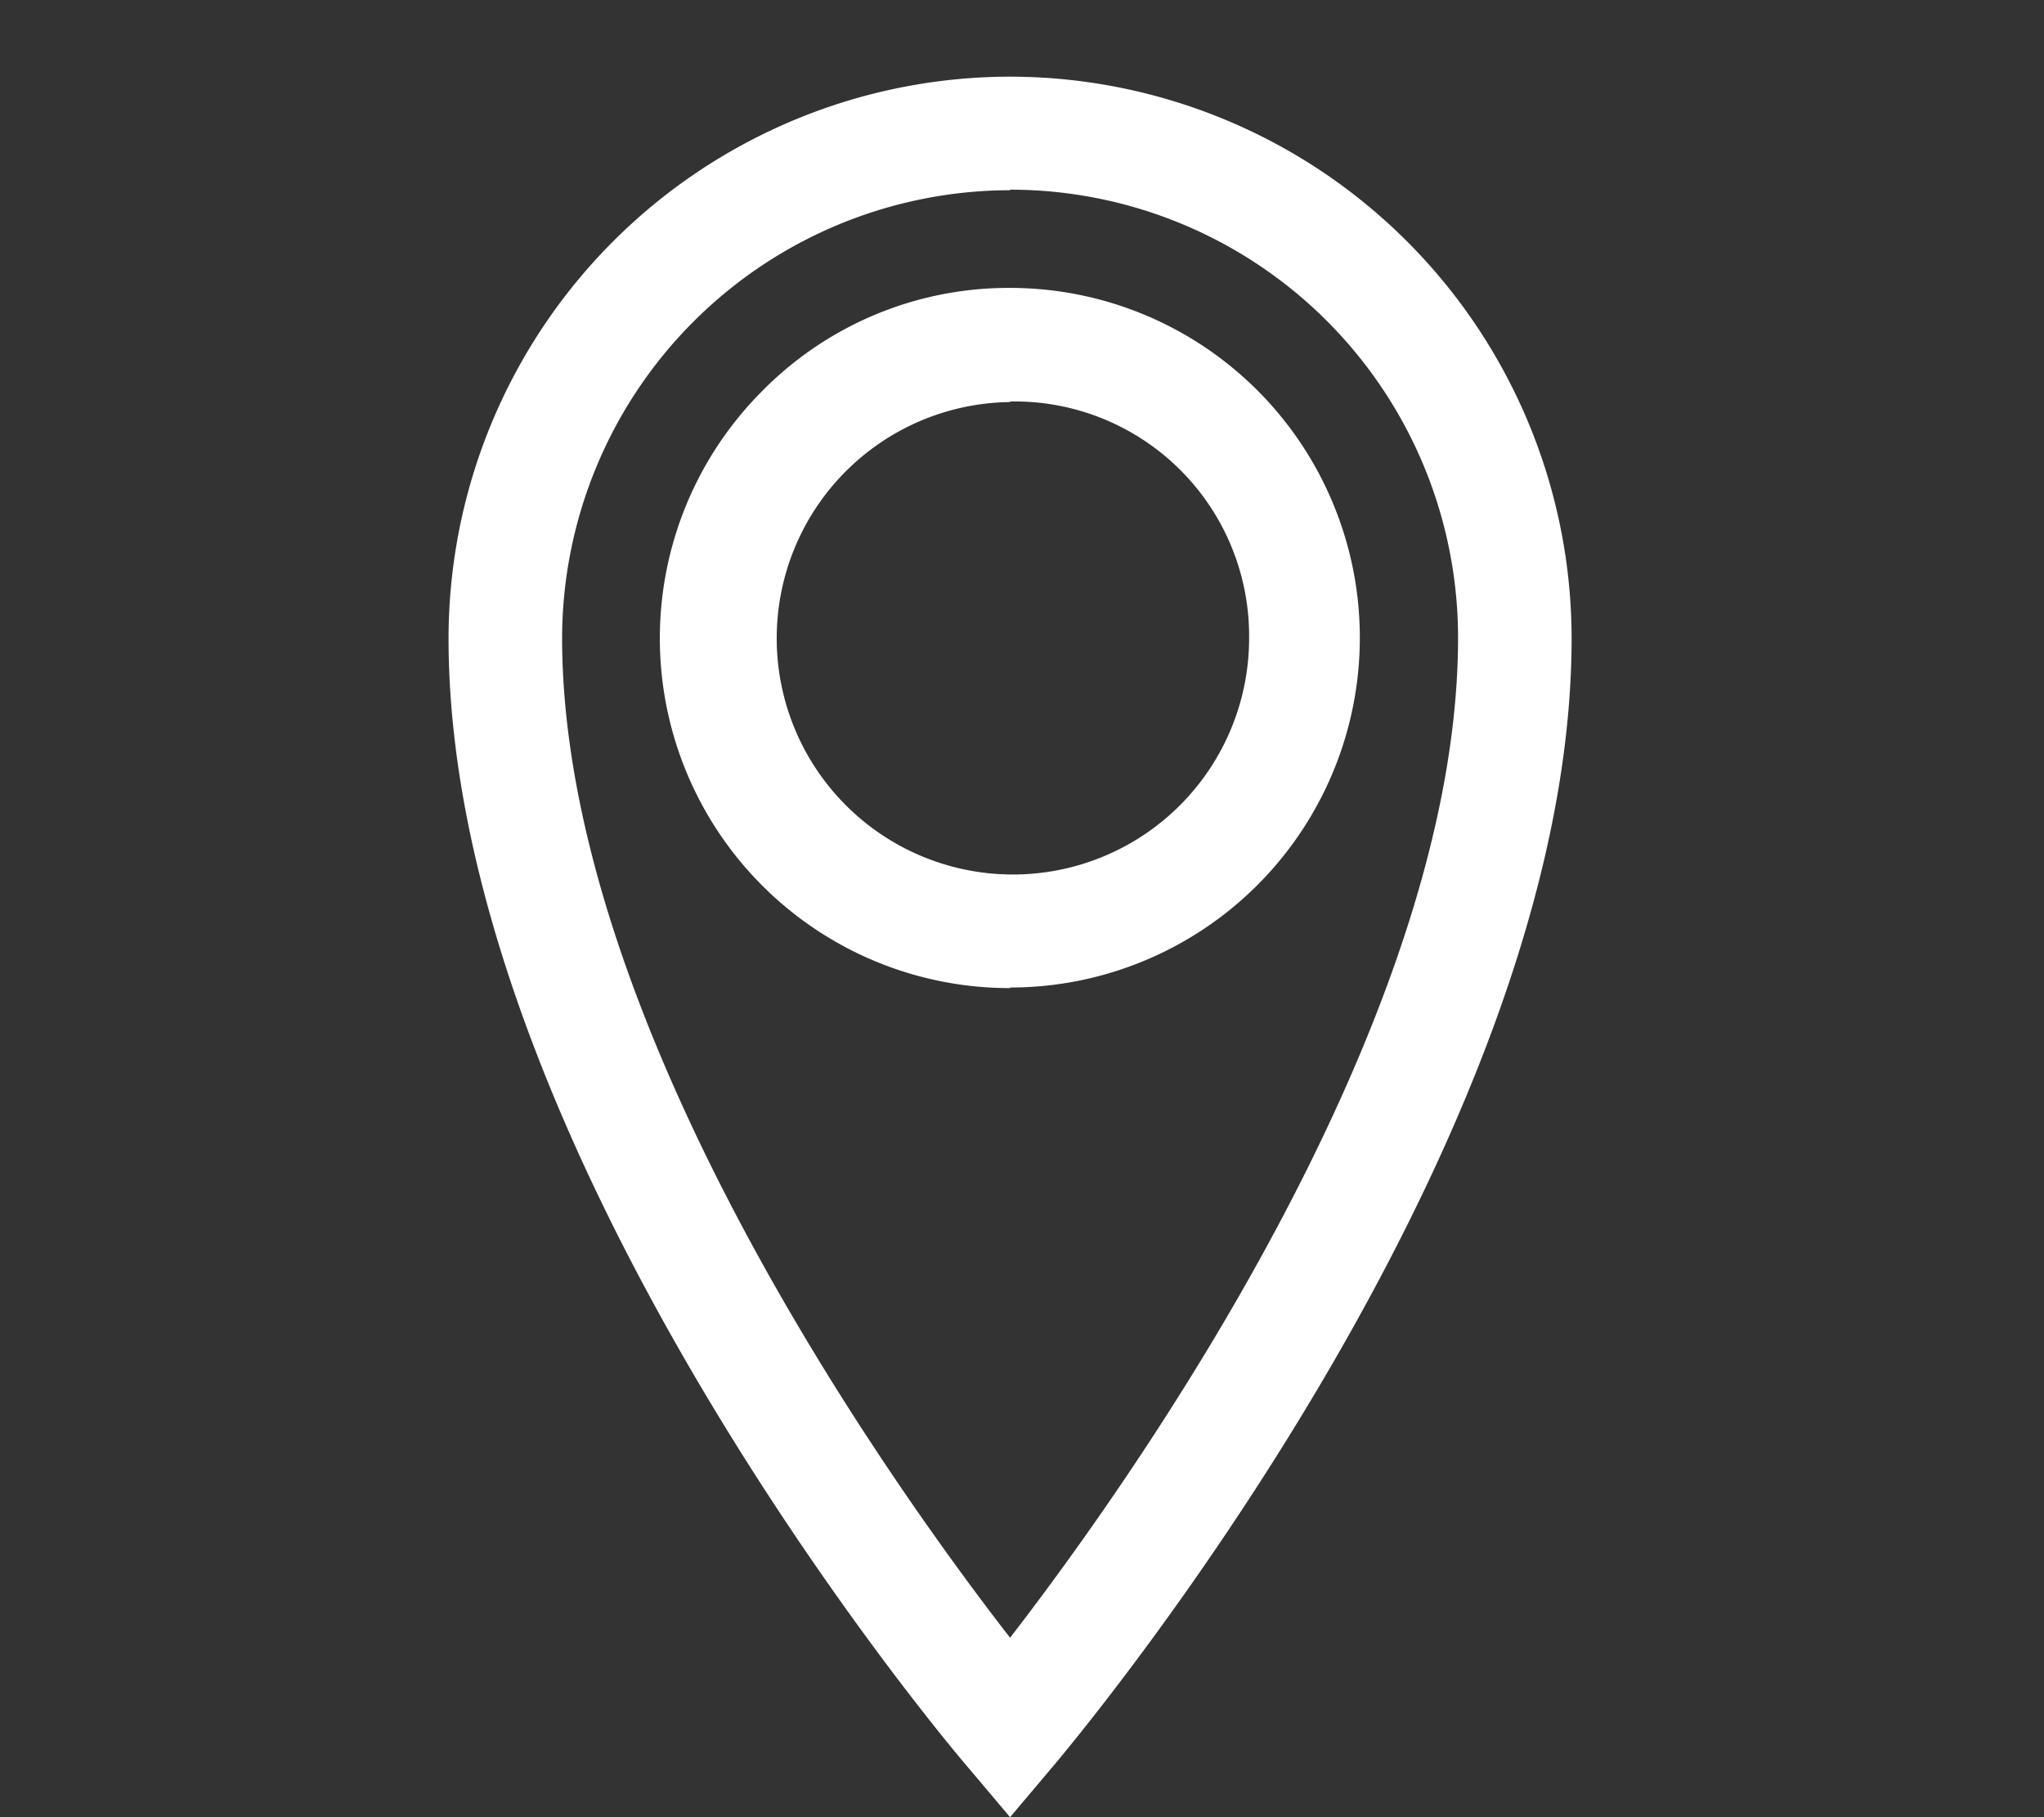 <svg data-name="Livello 1" xmlns="http://www.w3.org/2000/svg" viewBox="0 0 36 32"><rect x="0" y="0" width="36" height="32" fill="#333333" stroke="none"/><g data-name="Raggruppa 2534"><path d="M17.79 32l-.76-.9c-.38-.44-9.13-10.85-9.13-19.86a9.9 9.9 0 019.89-9.89 9.9 9.9 0 019.89 9.89c0 9-8.76 19.42-9.13 19.86zm0-28.65a7.9 7.9 0 00-7.89 7.88c0 6.79 5.77 14.88 7.89 17.61 2.11-2.73 7.89-10.84 7.89-17.61a7.89 7.89 0 00-7.89-7.89zm0 14.05a6.16 6.16 0 01-4.36-10.52 6.09 6.09 0 014.36-1.81 6.16 6.16 0 010 12.32zm0-10.32A4.16 4.16 0 1022 11.23a4.13 4.13 0 00-4.21-4.16z" fill="#fff" data-name="Tracciato 4273"/></g></svg>
